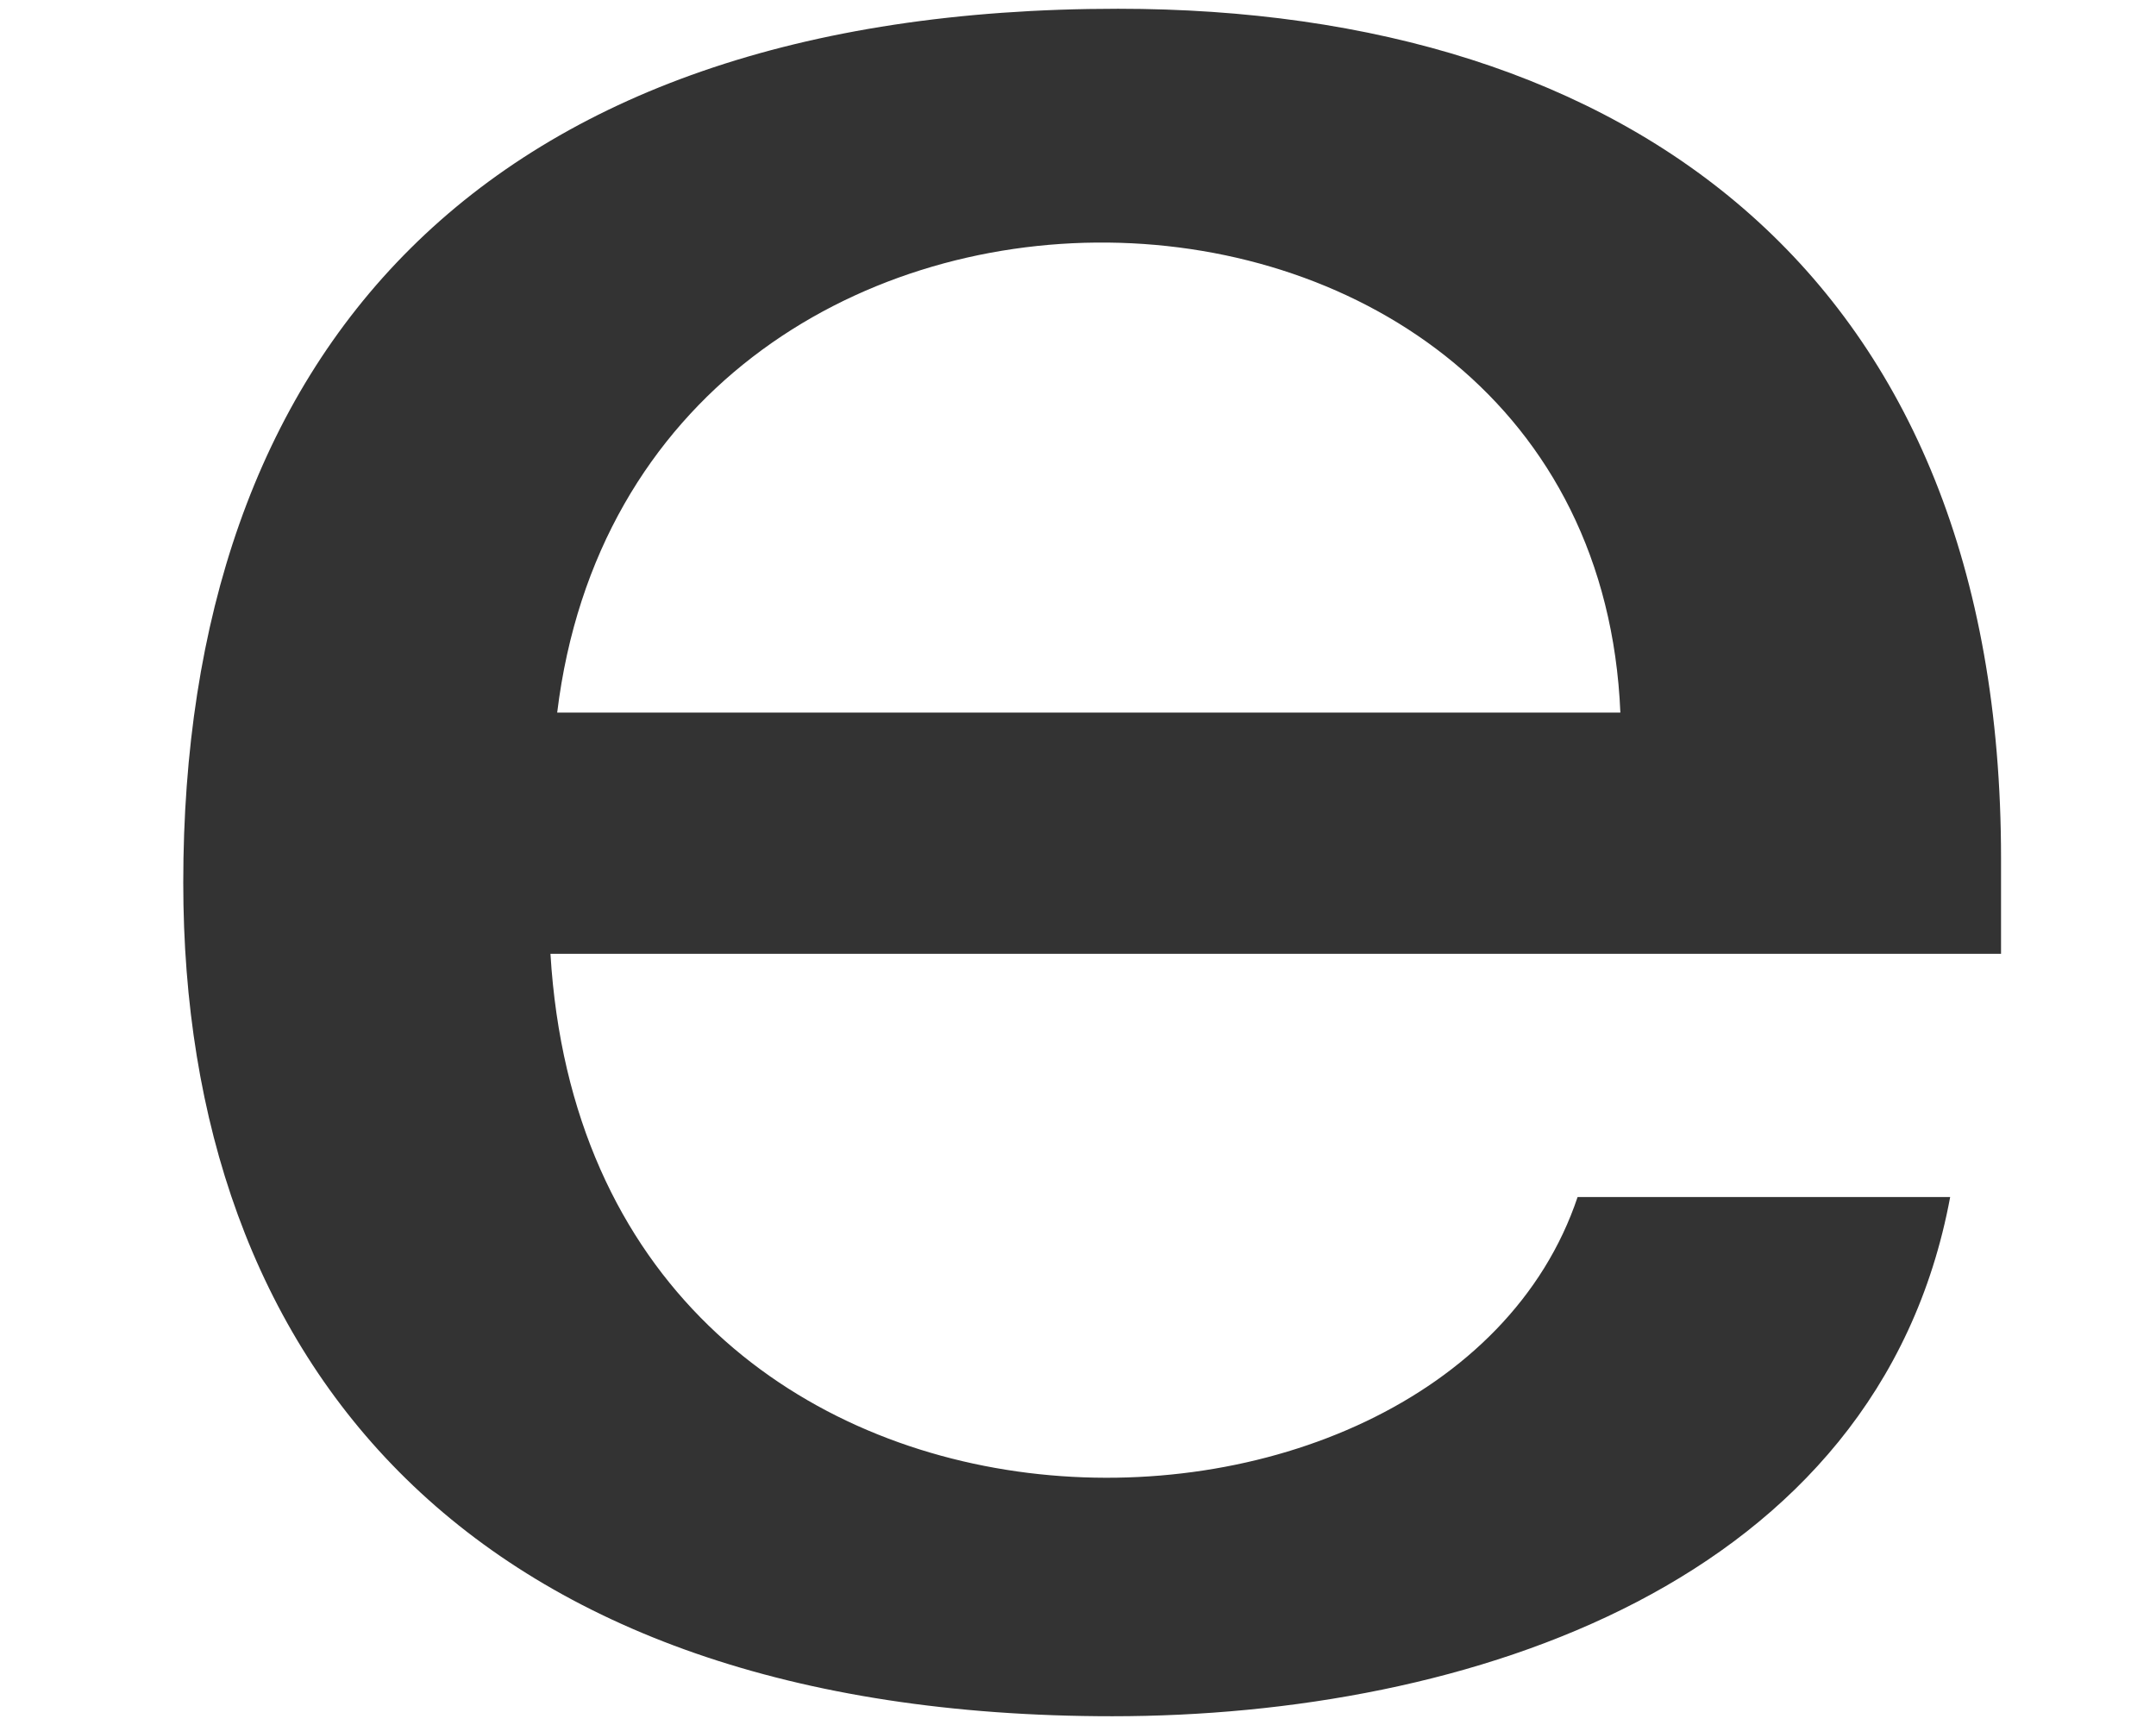 <svg version="1.1" id="Layer_1" focusable="false" xmlns="http://www.w3.org/2000/svg" xmlns:xlink="http://www.w3.org/1999/xlink" x="0px" y="0px" viewBox="0 0 640 512" style="enable-background:new 0 0 640 512;" xml:space="preserve"><path class="st0" fill="#333" d="M163.4,283.1H594v-28.4C594,81.8,483.3,2.6,331.9,2.6C142,2.6,54.4,105.6,54.4,262 c0,142.1,84.6,247.4,275.8,247.4c105,0,227.3-39.1,248.7-154.1H468.3C428.2,475,175.1,478,163.4,283.1z M481,211.5H165.4 C188.5,22.3,473.3,28.7,481,211.5L481,211.5z"/></svg>